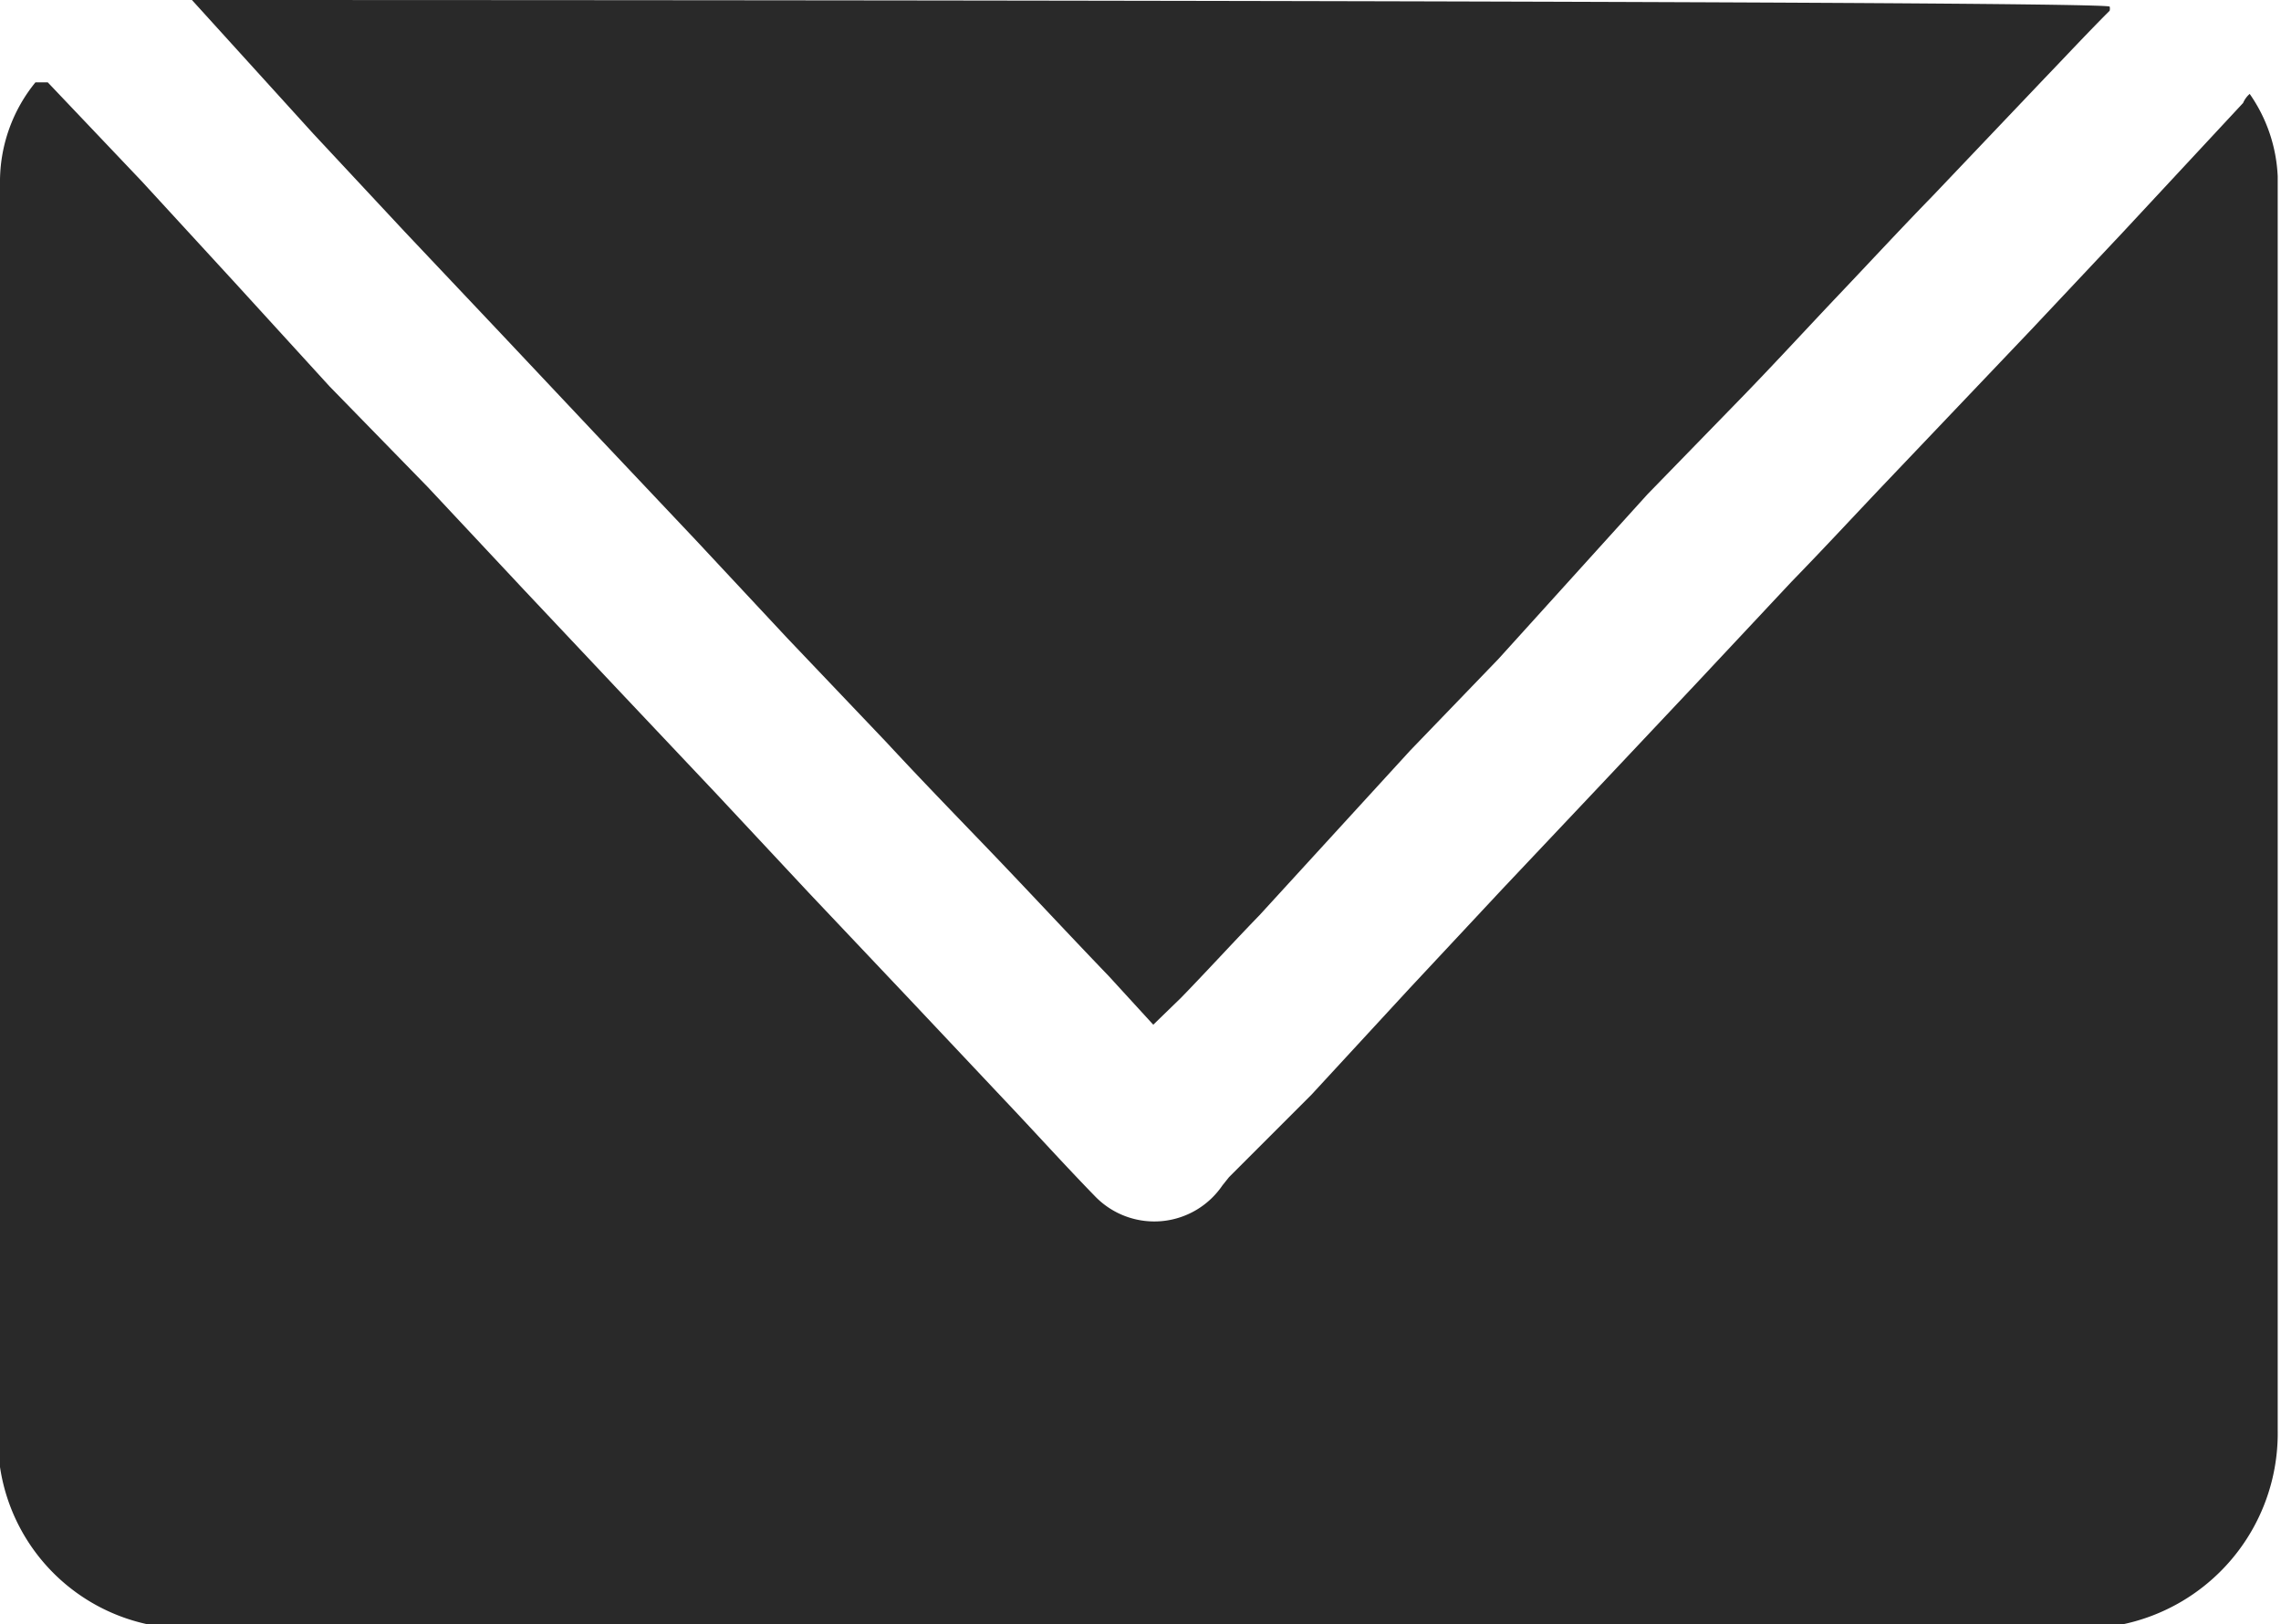 <svg xmlns="http://www.w3.org/2000/svg" viewBox="0 0 27.69 19.72"><defs><style>.cls-1{fill:#292929;}</style></defs><title>Asset 6</title><g id="Layer_2" data-name="Layer 2"><g id="レイヤー_3" data-name="レイヤー 3"><path class="cls-1" d="M27.31,1.14a1.89,1.89,0,0,1,.34,1c0,.37,0,.74,0,1.1q0,7.07,0,14.12a2.37,2.37,0,0,1-2.35,2.41h-23A2.3,2.3,0,0,1,0,17.81a1.86,1.86,0,0,1,0-.34V2.18A1.91,1.91,0,0,1,.43,1S.55,1,.58,1l1.14,1.2L2.85,3.43,4,4.69,5.19,5.91,6.36,7.16,7.5,8.37,8.69,9.63l1.13,1.21,1.23,1.3,1.14,1.21c.37.39.73.79,1.11,1.18a1,1,0,0,0,1.54-.14l.08-.1,1-1L17.11,12l1.13-1.21,1.19-1.26,1.14-1.21,1.18-1.26c.38-.39.75-.79,1.13-1.19L24.66,4l1.11-1.18,1.46-1.57A.3.3,0,0,1,27.31,1.14Z"/><path class="cls-1" d="M14,12.44l-.54-.59c-.51-.53-1-1.06-1.52-1.6S11.14,9.42,10.75,9L9.56,7.75,8.44,6.55,7.24,5.28,6.11,4.08,4.91,2.81,3.8,1.62,2.33,0C2.81,0,25.48,0,25.61.08a.11.11,0,0,1,0,.05c-.27.27-.53.55-.79.82L23.46,2.38c-.38.39-.75.79-1.13,1.19s-.82.88-1.24,1.31L20,6,18.19,8,17.12,9.11l-1.83,2c-.32.33-.63.67-.95,1Z"/></g></g></svg>